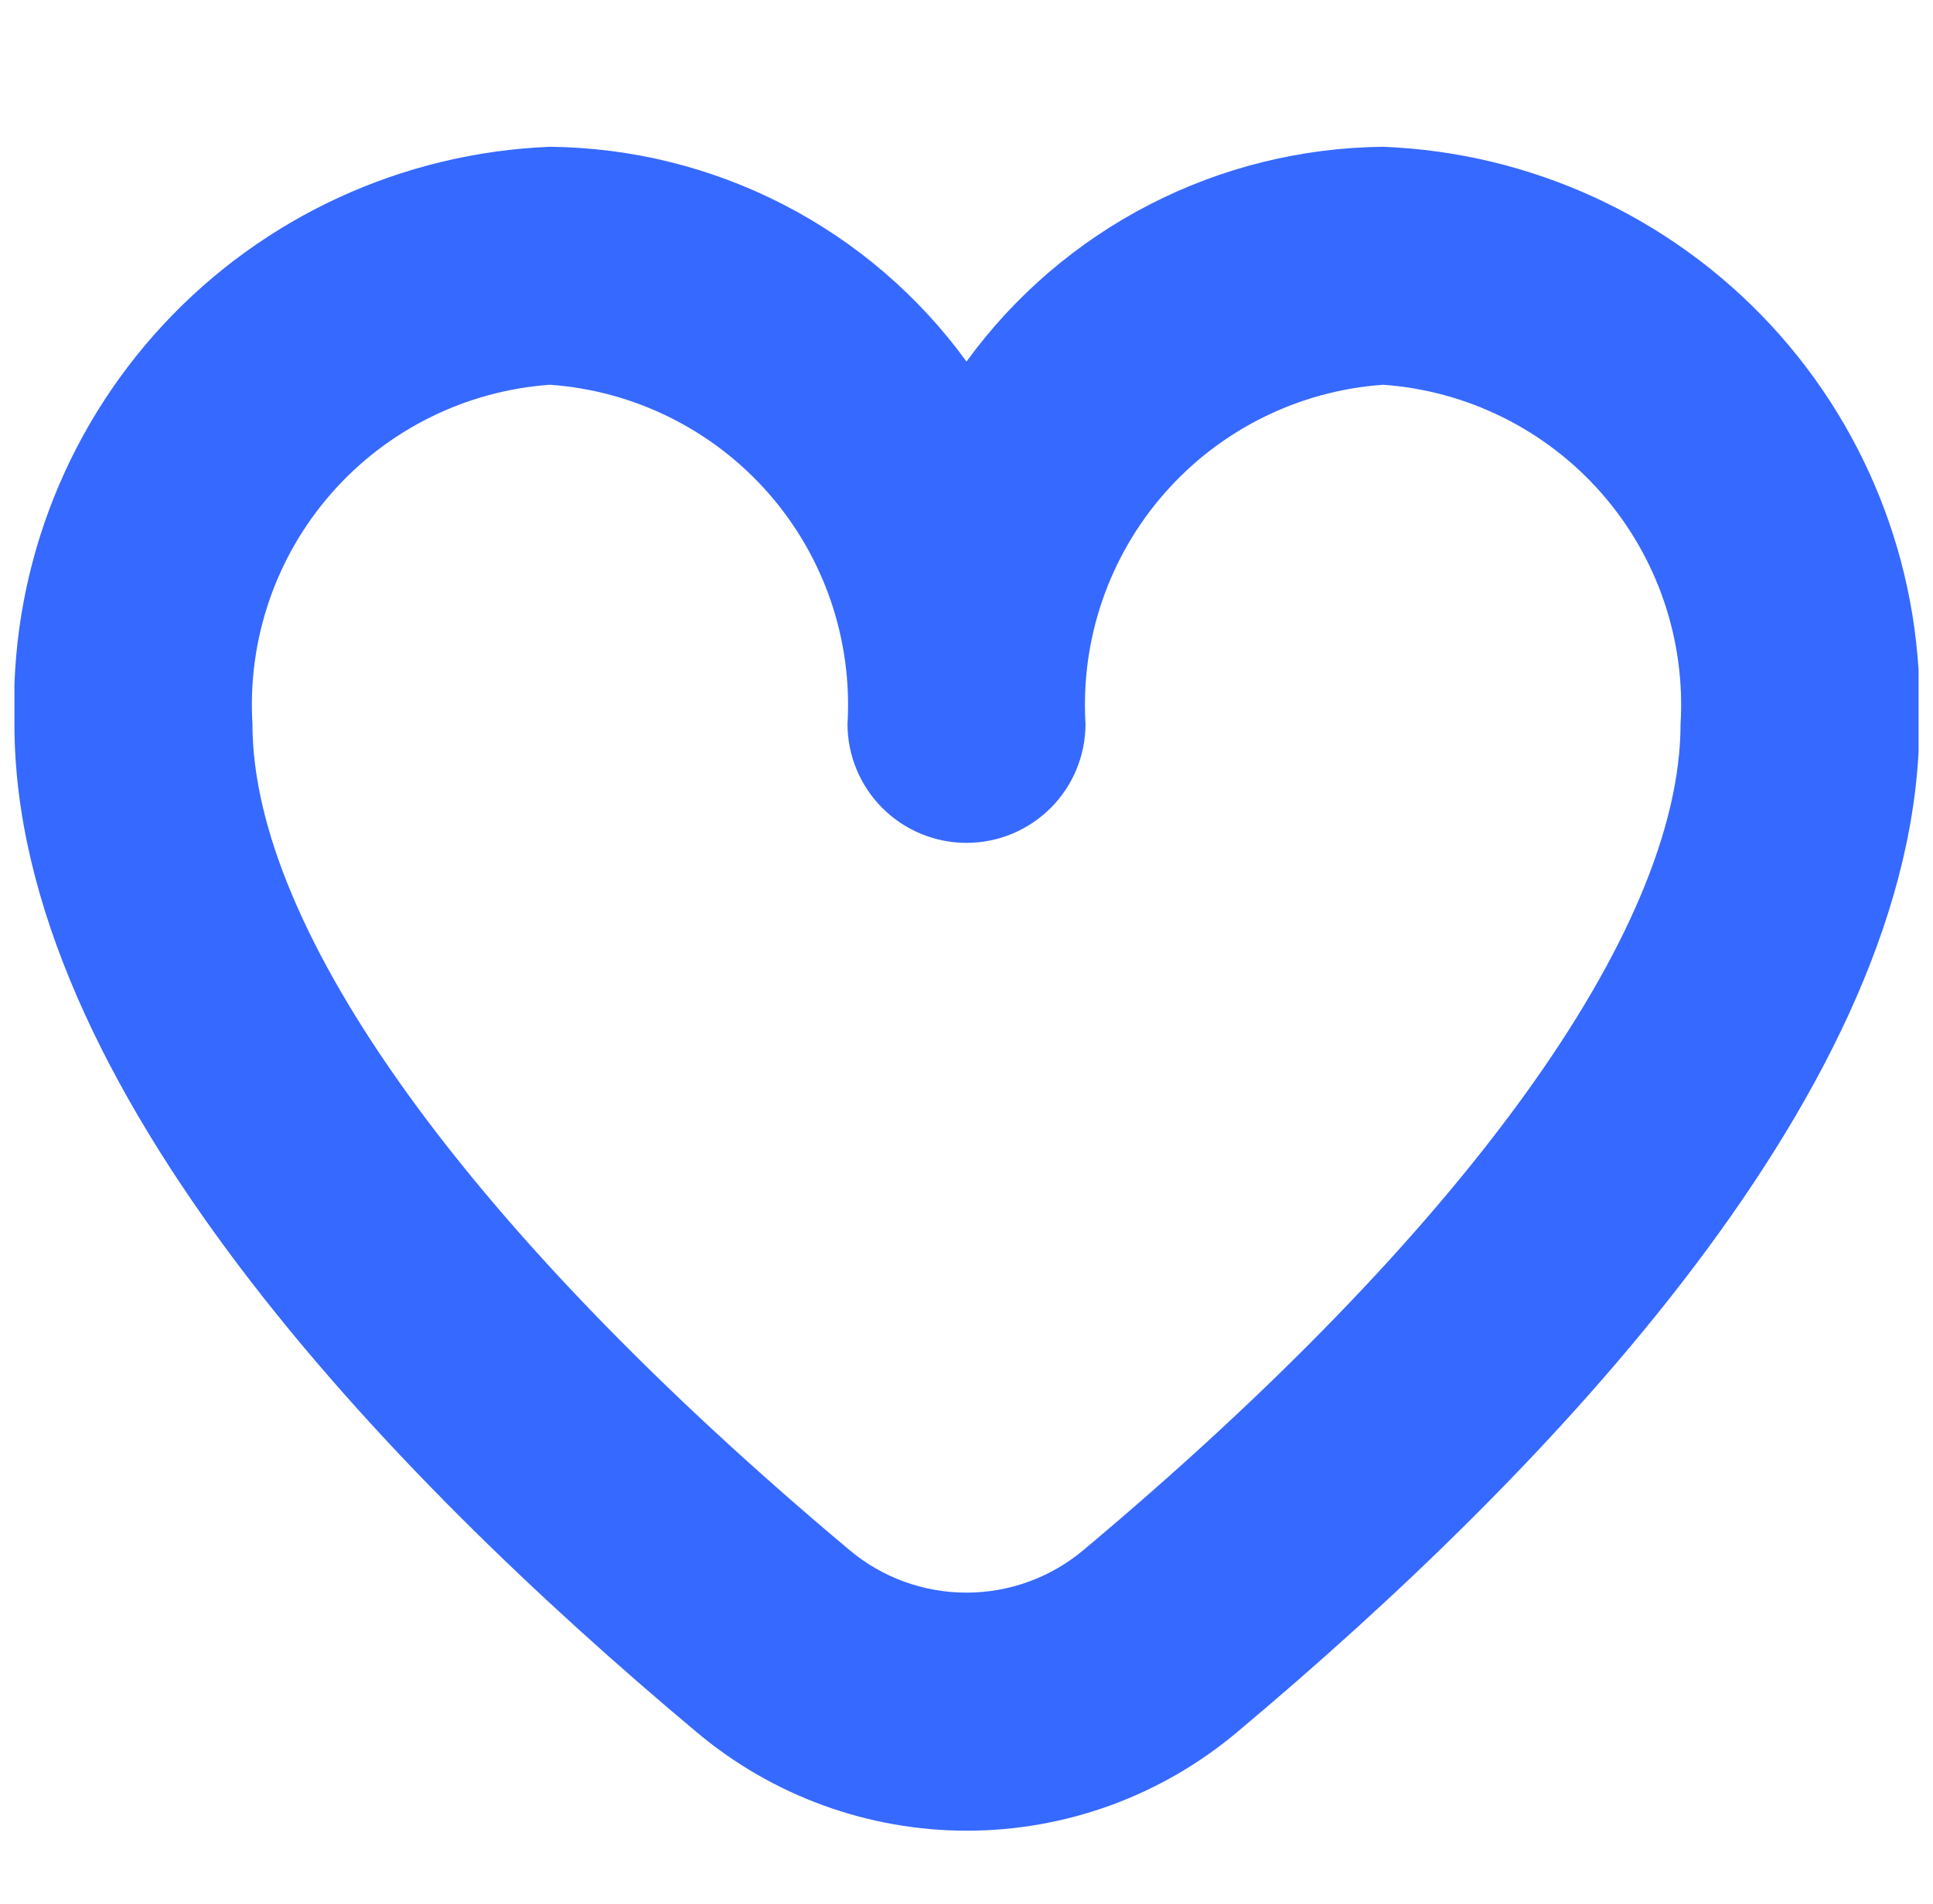 <svg width="67" height="66" viewBox="0 0 67 66" fill="none" xmlns="http://www.w3.org/2000/svg">
<g clip-path="url(#clip0_2566_6263)">
<path d="M47.938 5.089C45.117 5.117 42.342 5.804 39.835 7.097C37.328 8.39 35.158 10.252 33.5 12.534C31.842 10.252 29.672 8.39 27.165 7.097C24.658 5.804 21.883 5.117 19.063 5.089C13.953 5.294 9.131 7.513 5.653 11.262C2.174 15.011 0.322 19.985 0.5 25.096C0.5 37.614 13.354 51.014 24.15 60.054C26.772 62.258 30.087 63.467 33.513 63.467C36.938 63.467 40.253 62.258 42.875 60.054C53.66 51.014 66.525 37.614 66.525 25.096C66.703 19.98 64.847 15.003 61.364 11.253C57.88 7.504 53.052 5.287 47.938 5.089ZM37.562 53.731C36.425 54.689 34.986 55.214 33.499 55.214C32.012 55.214 30.573 54.689 29.436 53.731C16.291 42.709 8.75 32.273 8.75 25.096C8.575 22.173 9.559 19.299 11.49 17.098C13.421 14.897 16.142 13.546 19.063 13.339C21.983 13.546 24.704 14.897 26.635 17.098C28.566 19.299 29.55 22.173 29.375 25.096C29.375 26.19 29.81 27.239 30.583 28.012C31.357 28.786 32.406 29.221 33.5 29.221C34.594 29.221 35.643 28.786 36.417 28.012C37.191 27.239 37.625 26.19 37.625 25.096C37.45 22.173 38.434 19.299 40.365 17.098C42.296 14.897 45.017 13.546 47.938 13.339C50.858 13.546 53.579 14.897 55.51 17.098C57.441 19.299 58.425 22.173 58.25 25.096C58.25 32.273 50.71 42.709 37.562 53.731Z" fill="#3669FF"/>
</g>
<defs>
<clipPath id="clip0_2566_6263">
<rect width="66" height="66" fill="white" transform="translate(0.5)"/>
</clipPath>
</defs>
</svg>
